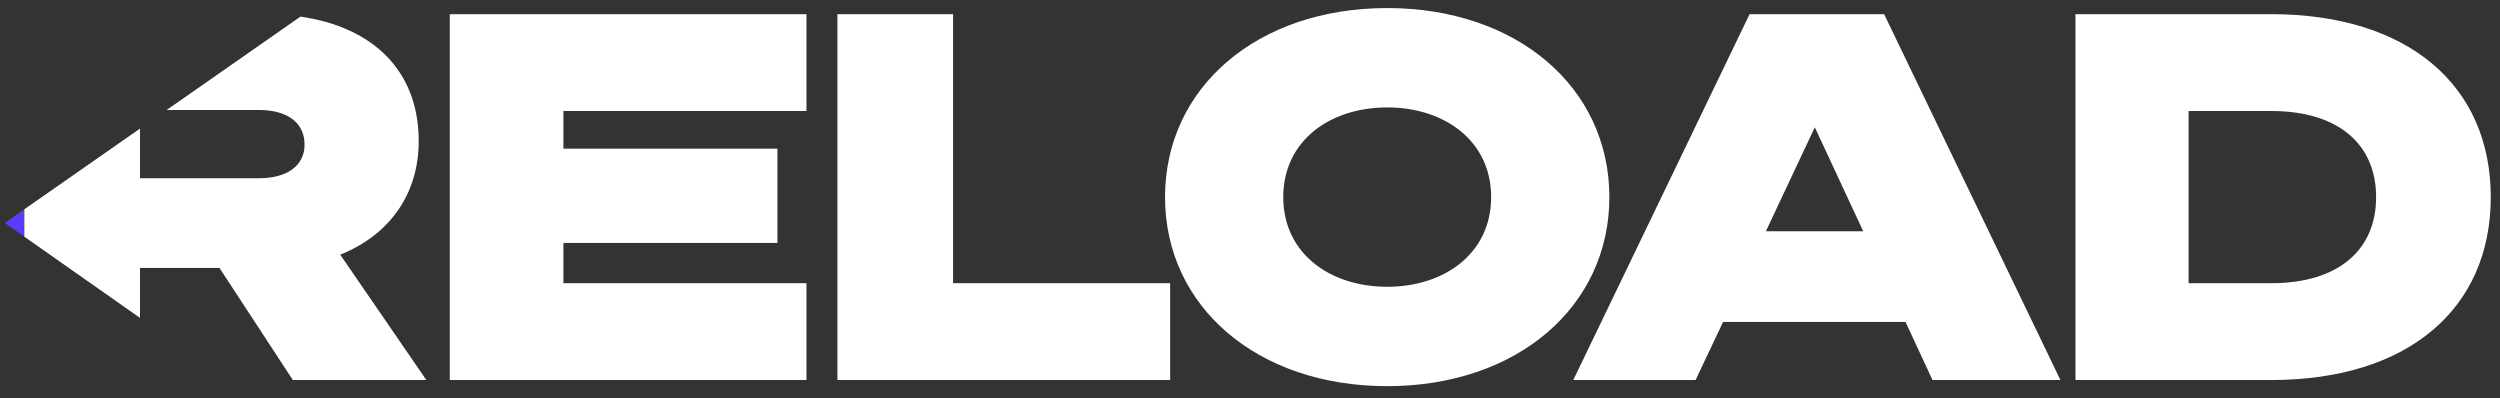 <svg width="157" height="25" viewBox="0 0 157 25" fill="none" xmlns="http://www.w3.org/2000/svg">
<rect x="0" y="0" width="157" height="25" fill="#333333" stroke="none"/>
<path fill-rule="evenodd" clip-rule="evenodd" d="M1.527 14.862V13.144L8.791 8.076V11.194H16.247C18.135 11.194 19.127 10.33 19.127 9.082C19.127 7.77 18.135 6.906 16.247 6.906H10.468L18.87 1.043C23.459 1.704 26.295 4.476 26.295 8.858C26.295 12.186 24.471 14.746 21.367 15.994L26.775 23.866H18.391L13.783 16.826H8.791V19.963L1.527 14.862ZM28.246 0.89V23.866H50.646V17.786H35.382V15.258H48.822V9.338H35.382V6.97H50.646V0.89H28.246ZM52.59 23.866H73.486V17.786H59.854V0.89H52.59V23.866ZM87.116 0.506C78.956 0.506 73.164 5.498 73.164 12.378C73.164 19.258 78.956 24.25 87.116 24.25C95.276 24.25 101.068 19.258 101.068 12.378C101.068 5.498 95.276 0.506 87.116 0.506ZM87.116 6.746C90.732 6.746 93.644 8.858 93.644 12.378C93.644 15.898 90.732 18.01 87.116 18.01C83.5 18.01 80.588 15.898 80.588 12.378C80.588 8.858 83.5 6.746 87.116 6.746ZM98.802 23.866H106.482L108.21 20.218H119.666L121.362 23.866H129.394L118.322 0.89H109.874L98.802 23.866ZM113.97 7.994L117.01 14.522H110.898L113.97 7.994ZM130.34 23.866H142.628C151.236 23.866 156.42 19.386 156.42 12.378C156.42 5.37 151.236 0.89 142.628 0.89H130.34V23.866ZM137.444 6.97H142.628C146.916 6.97 149.22 9.114 149.22 12.378C149.22 15.642 146.916 17.786 142.628 17.786H137.444V6.97Z" fill="white"/>
<path fill-rule="evenodd" clip-rule="evenodd" d="M0.301 14.001V13.999L1.501 13.162V14.843L0.301 14.001Z" fill="#5E3AFF"/>
</svg>
